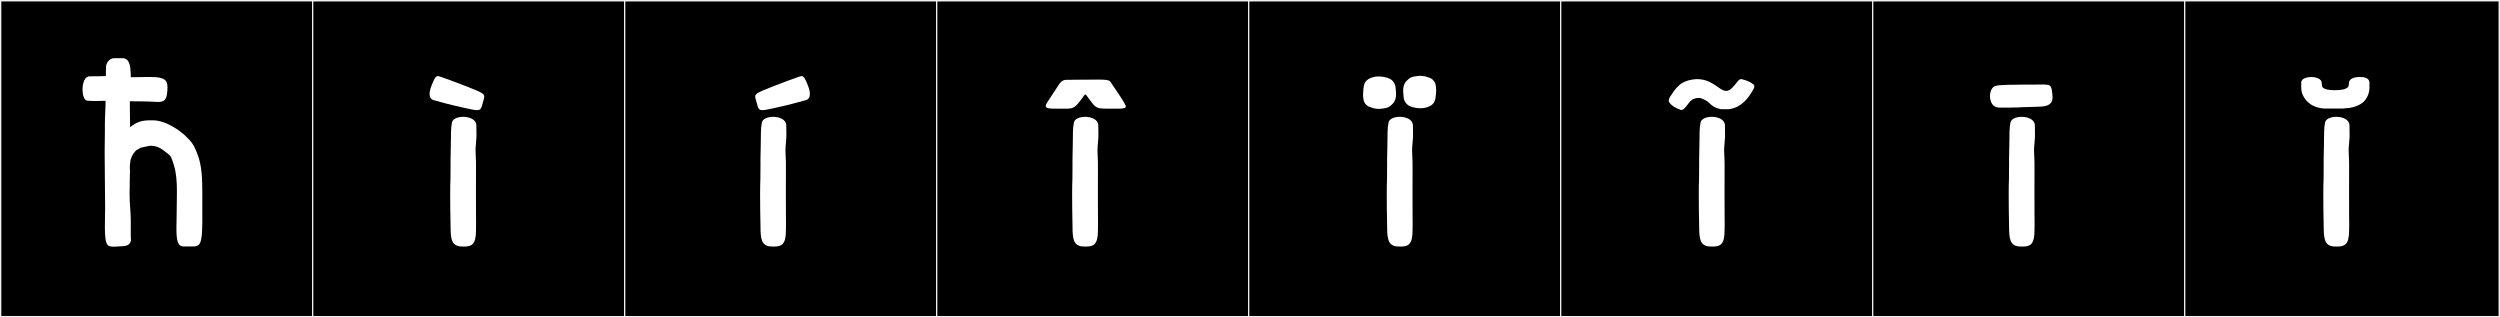 <?xml version="1.0" encoding="utf-8"?>
<!-- Generator: Adobe Illustrator 16.0.4, SVG Export Plug-In . SVG Version: 6.00 Build 0)  -->
<!DOCTYPE svg PUBLIC "-//W3C//DTD SVG 1.1//EN" "http://www.w3.org/Graphics/SVG/1.1/DTD/svg11.dtd">
<svg version="1.1" id="Layer_1" xmlns="http://www.w3.org/2000/svg" xmlns:xlink="http://www.w3.org/1999/xlink" x="0px" y="0px"
	 width="1891px" height="240px" viewBox="0 0 1891 240" enable-background="new 0 0 1891 240" xml:space="preserve">
<rect x="0" y="0" width="1891" height="240" fill="#808080" stroke="none"/>
<g>
	<rect y="1" width="238" height="239"/>
	<g>
		<path fill="#F2F2F2" d="M238,1v238H1V1H238 M239,0H0v240h239V0L239,0z"/>
	</g>
</g>
<g>
	<rect x="236" y="1" width="238" height="239"/>
	<g>
		<path fill="#F2F2F2" d="M474,1v238H237V1H474 M475,0H236v240h239V0L475,0z"/>
	</g>
</g>
<g>
	<rect x="472" y="1" width="238" height="239"/>
	<g>
		<path fill="#F2F2F2" d="M710,1v238H473V1H710 M711,0H472v240h239V0L711,0z"/>
	</g>
</g>
<g>
	<rect x="708" y="1" width="238" height="239"/>
	<g>
		<path fill="#F2F2F2" d="M946,1v238H709V1H946 M947,0H708v240h239V0L947,0z"/>
	</g>
</g>
<g>
	<rect x="944" y="1" width="238" height="239"/>
	<g>
		<path fill="#F2F2F2" d="M1182,1v238H945V1H1182 M1183,0H944v240h239V0L1183,0z"/>
	</g>
</g>
<g>
	<rect x="1180" y="1" width="238" height="239"/>
	<g>
		<path fill="#F2F2F2" d="M1418,1v238h-237V1H1418 M1419,0h-239v240h239V0L1419,0z"/>
	</g>
</g>
<g>
	<rect x="1416" y="1" width="238" height="239"/>
	<g>
		<path fill="#F2F2F2" d="M1654,1v238h-237V1H1654 M1655,0h-239v240h239V0L1655,0z"/>
	</g>
</g>
<g>
	<rect x="1652" y="1" width="238" height="239"/>
	<g>
		<path fill="#F2F2F2" d="M1890,1v238h-237V1H1890 M1891,0h-239v240h239V0L1891,0z"/>
	</g>
</g>
<g>
	<path fill="#FFFFFF" d="M92.692,44.003c2.314,0,5.874,1.246,6.052,9.968c0.178,1.424,0.178,2.848,0.178,4.449
		c7.832-0.178,14.596-0.178,15.486-0.178c10.323,0,12.281,2.67,12.281,7.832c0,1.068-0.178,2.136-0.178,3.382
		c-0.534,6.407-2.492,7.653-7.12,7.653c-2.136,0-4.806-0.355-8.009-0.355l-13.172-0.178v2.848c0,5.873,0.178,14.951,0.178,14.951
		v1.78c2.848-1.78,5.696-4.983,14.239-5.162h2.848c11.213,0,22.249,9.612,22.249,9.612c0.356,0.178,1.602,1.246,1.602,1.246
		l4.094,4.094c2.492,2.67,3.916,5.34,5.874,10.501c3.382,8.544,3.738,18.155,3.738,29.903v21.715
		c-0.178,14.418-1.068,17.978-6.052,18.334h-8.188c-4.627,0-5.34-5.162-5.34-14.062c0-3.025,0.178-6.407,0.178-10.145l0.178-15.309
		v-3.203c0-6.23-0.534-12.994-2.136-18.334c-0.534-1.424-1.78-6.229-2.848-7.297l-1.424-1.424c-4.271-3.205-7.12-6.408-13.883-6.408
		l-5.874,1.246c-1.246,0-2.492,1.246-3.916,1.779c-1.424,0.713-5.34,5.34-5.34,10.68c-0.178,0.891-0.178,1.958-0.178,2.67
		c0,0.891,0,1.78,0.178,2.67c0,1.958-0.178,0.534-0.178,4.271c0,3.383-0.178,8.188-0.178,12.994c0,9.256,0.89,12.815,0.89,20.469
		v7.477c0,3.56,0,6.586,0.178,7.297c-1.068,4.629-4.272,4.272-9.434,4.629c-0.89,0-2.136,0.178-3.382,0.178
		c-1.958,0-3.916-0.178-4.806-1.246c-1.78-1.958-2.136-7.298-2.136-13.884c0-4.983,0.178-9.79,0.178-15.13
		c0-11.035-0.356-28.479-0.356-40.76c0-6.586,0.178-9.79,0.178-15.308v-6.586c0-5.874,0.534-11.925,0.534-17.443
		c-2.492,0-5.162,0.179-7.654,0.179c-3.204,0-5.874-0.179-6.586-0.356c-2.136-0.534-3.204-4.45-3.204-8.366
		c0-4.806,1.602-9.967,5.34-9.967c1.424,0,6.586,0,12.282-0.179c0.178-4.806,0-5.34,0.178-7.476
		c0.356-3.204,3.026-6.052,6.052-6.052H92.692z"/>
	<path fill="#FFFFFF" d="M337.462,78.322c-4.075-1.186-7.973-2.107-9.593-2.61c-1.967-0.61-2.932-2.222-2.932-4.634
		c0-1.742,0.503-3.902,1.494-6.402c1.97-4.971,3.003-7.126,4.824-7.126c0.33,0,0.687,0.071,1.079,0.209
		c5.503,1.934,11.56,4.019,20.632,7.63c10.782,4.291,13.329,5.334,13.329,7.661c0,1.052-0.52,2.366-1.036,4.362
		c-1.126,4.356-1.548,5.919-4.344,5.919c-1.861,0-4.775-0.692-9.648-1.714C346.036,80.52,337.462,78.322,337.462,78.322z
		 M340.818,123.389c-0.02-0.873-0.028-1.731-0.028-2.582c0-3.485,0.139-6.844,0.206-10.59c0.17-9.507-0.037-13.121,0.89-17.621
		c0.569-2.766,4.446-4.23,8.499-4.23c4.816,0,9.881,2.068,9.937,6.48c0.015,1.131,0.089,4.072,0.089,6.55
		c0,1.241-0.019,2.366-0.073,3.088c-0.45,5.997-0.647,7.166-0.647,9.173c0,1.611,0.127,3.761,0.352,9.376v10.68l-0.027,8.319
		c-0.004,1.449-0.005,3.043-0.005,4.693c0,7.693,0.037,16.604,0.055,17.757c0.031,2.01,0.044,3.21,0.044,4.236
		c0,1.534-0.028,2.677-0.062,5.55c0,10.717-3.292,12.217-8.978,12.217c-0.925,0-1.914-0.041-2.961-0.086
		c-6.395-0.738-7.289-5.38-7.289-15.17c-0.192-7.63-0.292-17.25-0.292-24.105c0-2.732,0.016-5.024,0.048-6.576l0.158-5.119
		L340.818,123.389z"/>
	<path fill="#FFFFFF" d="M576.626,83.331c-2.796,0-3.218-1.562-4.344-5.919c-0.516-1.996-1.036-3.311-1.036-4.362
		c0-2.327,2.548-3.37,13.329-7.661c9.073-3.611,15.13-5.696,20.633-7.63c0.393-0.138,0.749-0.209,1.079-0.209
		c1.82,0,2.854,2.155,4.823,7.126c0.991,2.5,1.494,4.66,1.494,6.402c0,2.412-0.965,4.023-2.932,4.634
		c-1.62,0.503-5.518,1.425-9.593,2.61c0,0-8.574,2.197-13.806,3.295C581.401,82.639,578.487,83.331,576.626,83.331z
		 M575.232,123.389c-0.02-0.873-0.028-1.731-0.028-2.582c0-3.485,0.14-6.844,0.206-10.59c0.17-9.507-0.036-13.121,0.89-17.621
		c0.569-2.766,4.446-4.23,8.499-4.23c4.816,0,9.882,2.068,9.938,6.48c0.014,1.131,0.088,4.072,0.088,6.55
		c0,1.241-0.019,2.366-0.072,3.088c-0.451,5.997-0.647,7.166-0.647,9.173c0,1.611,0.127,3.761,0.352,9.376v10.68l-0.027,8.319
		c-0.004,1.449-0.006,3.043-0.006,4.693c0,7.693,0.036,16.604,0.055,17.757c0.031,2.01,0.044,3.21,0.044,4.236
		c0,1.534-0.028,2.677-0.062,5.55c0,10.717-3.292,12.217-8.978,12.217c-0.925,0-1.914-0.041-2.961-0.086
		c-6.396-0.738-7.289-5.38-7.289-15.17c-0.192-7.63-0.291-17.25-0.291-24.105c0-2.732,0.016-5.024,0.047-6.576l0.158-5.119
		L575.232,123.389z"/>
	<path fill="#FFFFFF" d="M807.094,60.357c0.149,0,0.303,0.003,0.46,0.008l0.247-0.002c2.995-0.102,17.461-0.1,20.673-0.146
		c0.293,0.004,0.596,0.005,0.904,0.005c0.819,0,1.688-0.009,2.562-0.009c3.441,0,6.971,0.148,7.95,1.615
		c9.045,13.554,5.161,7.477,9.045,13.554c0.803,1.255,2.65,4.321,2.65,5.074c0,1.517-2.267,1.747-6.873,1.747
		c-0.472,0-0.968-0.003-1.489-0.007c-0.854-0.006-1.656-0.008-2.411-0.008c-0.917,0-1.764,0.003-2.548,0.003
		c-6.719,0-8.836-0.182-11.664-3.645c-3.876-4.747-4.811-7.074-5.667-7.074c-0.297,0-0.585,0.281-0.983,0.838
		c-6.563,9.176-7.452,9.899-13.836,9.899c-0.857,0-1.813-0.013-2.896-0.021c-0.504-0.004-0.995-0.005-1.471-0.005
		c-1.241,0-2.387,0.009-3.43,0.009c-4.673,0-7.292-0.17-7.292-2.027c0-0.544,0.225-1.232,0.688-2.104l7.788-11.881
		C801.952,62.649,802.77,60.357,807.094,60.357z M811.252,123.389c-0.02-0.873-0.028-1.731-0.028-2.582
		c0-3.485,0.14-6.844,0.206-10.59c0.17-9.507-0.036-13.121,0.89-17.621c0.569-2.766,4.446-4.23,8.499-4.23
		c4.816,0,9.882,2.068,9.938,6.48c0.014,1.131,0.088,4.072,0.088,6.55c0,1.241-0.019,2.366-0.072,3.088
		c-0.451,5.997-0.647,7.166-0.647,9.173c0,1.611,0.127,3.761,0.352,9.376v10.68l-0.027,8.319c-0.004,1.449-0.006,3.043-0.006,4.693
		c0,7.693,0.036,16.604,0.055,17.757c0.031,2.01,0.044,3.21,0.044,4.236c0,1.534-0.028,2.677-0.062,5.55
		c0,10.717-3.292,12.217-8.978,12.217c-0.925,0-1.914-0.041-2.961-0.086c-6.396-0.738-7.289-5.38-7.289-15.17
		c-0.192-7.63-0.291-17.25-0.291-24.105c0-2.732,0.016-5.024,0.047-6.576l0.158-5.119L811.252,123.389z"/>
	<path fill="#FFFFFF" d="M1048.762,58.662c3.916,0.955,5.879,3.291,6.706,6.451l0.003,0.069c0,0,0.455,3.043,0.502,6.255
		c-0.053,4.131-1.729,6.521-3.569,8.034c-1.622,1.333-2.391,2.062-5.864,2.55c-0.105,0.016-3.527,0.374-3.646,0.401
		c-0.119-0.027-3.254-0.367-3.355-0.401c-3.586-1.2-4.064-1.039-5.687-2.372c-1.839-1.513-2.805-3.726-2.857-7.855
		c0.047-3.212,0.503-6.255,0.503-6.255l0.002-0.069c0.715-3.517,2.175-5.399,6.172-6.808c1.481-0.521,3.3-0.883,5.464-0.817
		C1046.133,57.934,1047.205,58.283,1048.762,58.662z M1049.227,123.389c-0.02-0.873-0.028-1.731-0.028-2.582
		c0-3.485,0.14-6.844,0.206-10.59c0.17-9.507-0.036-13.121,0.89-17.621c0.569-2.766,4.446-4.23,8.499-4.23
		c4.816,0,9.882,2.068,9.938,6.48c0.014,1.131,0.088,4.072,0.088,6.55c0,1.241-0.019,2.366-0.072,3.088
		c-0.451,5.997-0.647,7.166-0.647,9.173c0,1.611,0.127,3.761,0.352,9.376v10.68l-0.027,8.319c-0.004,1.449-0.006,3.043-0.006,4.693
		c0,7.693,0.036,16.604,0.055,17.757c0.031,2.01,0.044,3.21,0.044,4.236c0,1.534-0.028,2.677-0.062,5.55
		c0,10.717-3.292,12.217-8.978,12.217c-0.925,0-1.914-0.041-2.961-0.086c-6.396-0.738-7.289-5.38-7.289-15.17
		c-0.192-7.63-0.291-17.25-0.291-24.105c0-2.732,0.016-5.024,0.047-6.576l0.158-5.119L1049.227,123.389z M1068.555,81.05
		c-3.916-0.954-5.879-3.291-6.706-6.451l-0.003-0.069c0,0-0.455-3.043-0.502-6.255c0.053-4.13,1.729-6.521,3.569-8.034
		c1.622-1.333,2.391-2.061,5.864-2.549c0.105-0.016,3.527-0.375,3.646-0.402c0.119,0.027,3.254,0.367,3.355,0.402
		c3.586,1.199,4.064,1.038,5.687,2.371c1.839,1.513,2.805,3.727,2.857,7.855c-0.047,3.213-0.503,6.256-0.503,6.256l-0.002,0.068
		c-0.715,3.517-2.175,5.4-6.172,6.808c-1.481,0.521-3.3,0.883-5.464,0.817C1071.184,81.778,1070.111,81.43,1068.555,81.05z"/>
	<path fill="#FFFFFF" d="M1292.784,77.812c-2.491-2.492-6.941-3.737-6.941-3.737h-0.534c-5.873,0-7.298,3.382-8.188,4.271
		c-2.136,2.67-3.56,4.806-5.34,4.806c-0.355,0-0.712,0-0.89-0.178c-3.382-1.068-7.298-3.56-8.544-6.052
		c-0.534-1.067,0.712-3.56,0.89-3.737c4.45-6.764,7.654-11.57,16.731-12.994c1.78-0.178,2.492-0.355,3.382-0.355
		c8.188,0,12.104,3.381,18.512,7.653c1.424,0.89,2.67,1.246,3.738,1.246c3.025,0,4.983-2.67,6.407-4.272
		c2.314-2.67,3.204-4.627,5.162-4.627c0.178,0,0.355,0,0.712,0.178c3.204,0.712,6.407,2.136,8.544,3.916
		c1.424,1.246-0.179,3.56-0.356,3.916c-3.737,6.941-9.434,13.705-18.511,14.773h-3.204c-1.603,0-3.204,0-3.738-0.356
		C1300.616,82.263,1296.7,81.906,1292.784,77.812z M1285.246,123.389c-0.02-0.873-0.028-1.731-0.028-2.582
		c0-3.485,0.14-6.844,0.206-10.59c0.17-9.507-0.036-13.121,0.89-17.621c0.569-2.766,4.446-4.23,8.499-4.23
		c4.816,0,9.882,2.068,9.938,6.48c0.014,1.131,0.088,4.072,0.088,6.55c0,1.241-0.019,2.366-0.072,3.088
		c-0.451,5.997-0.647,7.166-0.647,9.173c0,1.611,0.127,3.761,0.352,9.376v10.68l-0.027,8.319c-0.004,1.449-0.006,3.043-0.006,4.693
		c0,7.693,0.036,16.604,0.055,17.757c0.031,2.01,0.044,3.21,0.044,4.236c0,1.534-0.028,2.677-0.062,5.55
		c0,10.717-3.292,12.217-8.978,12.217c-0.925,0-1.914-0.041-2.961-0.086c-6.396-0.738-7.289-5.38-7.289-15.17
		c-0.192-7.63-0.291-17.25-0.291-24.105c0-2.732,0.016-5.024,0.047-6.576l0.158-5.119L1285.246,123.389z"/>
	<path fill="#FFFFFF" d="M1545.173,63.912c4.563,0,6.205,0.463,6.739,3.797c0.333,2.082,0.646,4.022,0.646,5.735
		c0,4.376-2.041,7.271-10.996,7.271c-4.399,0.052-7.74,0.382-12.137,0.382c-0.367,0-0.742-0.002-1.126-0.007
		c0.335,0.017,0.548,0.034,0.548,0.055c0,0.063-2.16,0.147-9.39,0.24c-0.714,0.009-1.586,0.013-2.495,0.013
		c-1.856,0-3.868-0.016-5.007-0.028c-4.633-0.055-6.735-4.411-6.735-8.642c0-3.676,1.588-7.257,4.484-7.836
		c4.505-0.901,11.318-0.721,20.825-0.891l7.993-0.021C1541.238,63.98,1543.421,63.912,1545.173,63.912z M1519.661,123.389
		c-0.02-0.873-0.028-1.731-0.028-2.582c0-3.485,0.14-6.844,0.206-10.59c0.17-9.507-0.036-13.121,0.89-17.621
		c0.569-2.766,4.446-4.23,8.499-4.23c4.816,0,9.882,2.068,9.938,6.48c0.014,1.131,0.088,4.072,0.088,6.55
		c0,1.241-0.019,2.366-0.072,3.088c-0.451,5.997-0.647,7.166-0.647,9.173c0,1.611,0.127,3.761,0.352,9.376v10.68l-0.027,8.319
		c-0.004,1.449-0.006,3.043-0.006,4.693c0,7.693,0.036,16.604,0.055,17.757c0.031,2.01,0.044,3.21,0.044,4.236
		c0,1.534-0.028,2.677-0.062,5.55c0,10.717-3.292,12.217-8.978,12.217c-0.925,0-1.914-0.041-2.962-0.086
		c-6.395-0.738-7.288-5.38-7.288-15.17c-0.192-7.63-0.291-17.25-0.291-24.105c0-2.732,0.016-5.024,0.047-6.576l0.158-5.119
		L1519.661,123.389z"/>
	<path fill="#FFFFFF" d="M1792.263,62.719v4.271c-0.355,4.806-2.491,8.365-4.983,10.502c-2.136,1.779-5.162,3.203-9.79,4.094
		c0,0-5.695,0.533-5.873,0.533h-3.738h-8.722c-5.696,0-10.146-2.135-12.281-3.916c-2.492-1.957-6.23-6.051-6.23-11.747v-2.848
		v-1.246c0-2.67,3.738-4.094,7.654-4.094c3.737,0,7.831,1.424,7.831,4.45l0.179,1.602v0.355c0,2.849,5.34,3.561,9.434,3.561
		c4.806,0,10.857-0.534,10.857-4.094c0-0.178,0.178-1.78,0.178-1.78s0.179-2.848,4.45-3.737c2.492-0.535,3.737-0.356,3.737-0.356
		h0.534C1787.635,58.269,1792.263,58.625,1792.263,62.719z M1757.636,123.389c-0.02-0.873-0.028-1.731-0.028-2.582
		c0-3.485,0.14-6.844,0.206-10.59c0.17-9.507-0.036-13.121,0.89-17.621c0.569-2.766,4.446-4.23,8.499-4.23
		c4.816,0,9.882,2.068,9.938,6.48c0.014,1.131,0.088,4.072,0.088,6.55c0,1.241-0.019,2.366-0.072,3.088
		c-0.451,5.997-0.647,7.166-0.647,9.173c0,1.611,0.127,3.761,0.352,9.376v10.68l-0.027,8.319c-0.004,1.449-0.006,3.043-0.006,4.693
		c0,7.693,0.036,16.604,0.055,17.757c0.031,2.01,0.044,3.21,0.044,4.236c0,1.534-0.028,2.677-0.062,5.55
		c0,10.717-3.292,12.217-8.978,12.217c-0.925,0-1.914-0.041-2.962-0.086c-6.395-0.738-7.288-5.38-7.288-15.17
		c-0.192-7.63-0.291-17.25-0.291-24.105c0-2.732,0.016-5.024,0.047-6.576l0.158-5.119L1757.636,123.389z"/>
</g>
</svg>
